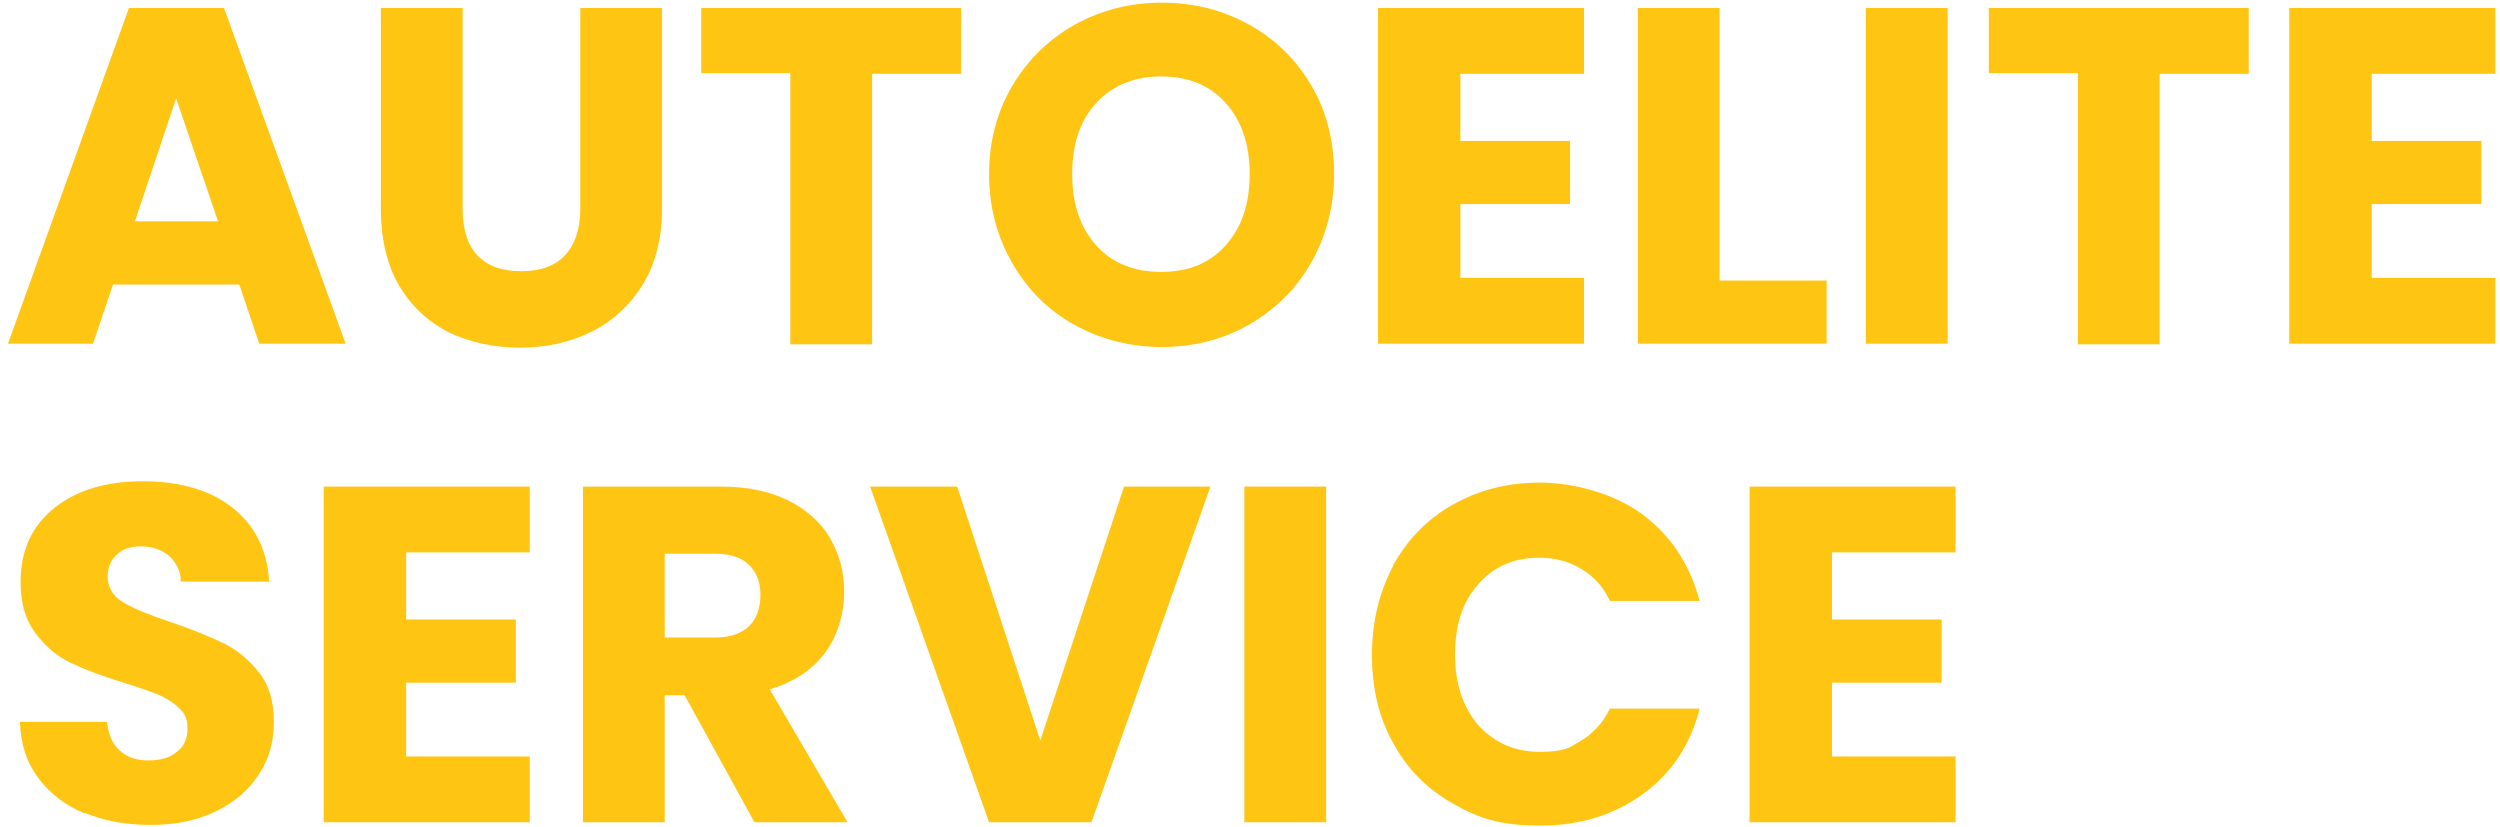 <?xml version="1.0" encoding="UTF-8"?>
<svg id="Livello_1" data-name="Livello 1" xmlns="http://www.w3.org/2000/svg" version="1.1" viewBox="0 0 376.1 124.4">
  <defs>
    <style>
      .cls-1 {
        isolation: isolate;
      }

      .cls-2 {
        fill: #ffc513;
        stroke-width: 0px;
      }
    </style>
  </defs>
  <g class="cls-1">
    <g class="cls-1">
      <path class="cls-2" d="M35.9,42.8h-18.9l-3,8.9H1.2L19.4,1.2h14.3l18.3,50.5h-13l-3-8.9ZM32.8,33.3l-6.3-18.5-6.2,18.5h12.5Z"/>
      <path class="cls-2" d="M69.6,1.2v30.2c0,3,.7,5.4,2.2,7,1.5,1.6,3.7,2.4,6.6,2.4s5.1-.8,6.6-2.4c1.5-1.6,2.3-4,2.3-7V1.2h12.3v30.2c0,4.5-1,8.3-2.9,11.4-1.9,3.1-4.5,5.5-7.7,7.1-3.2,1.6-6.9,2.4-10.8,2.4s-7.5-.8-10.7-2.3c-3.1-1.6-5.6-3.9-7.5-7.1-1.8-3.1-2.7-7-2.7-11.5V1.2h12.3Z"/>
      <path class="cls-2" d="M144.6,1.2v9.9h-13.4v40.7h-12.3V11h-13.4V1.2h39.1Z"/>
      <path class="cls-2" d="M161.7,48.9c-4-2.2-7.1-5.3-9.4-9.3-2.3-4-3.5-8.4-3.5-13.4s1.2-9.4,3.5-13.3c2.3-3.9,5.5-7,9.4-9.2,4-2.2,8.3-3.3,13.1-3.3s9.1,1.1,13.1,3.3c4,2.2,7.1,5.3,9.4,9.2,2.3,3.9,3.4,8.4,3.4,13.3s-1.2,9.4-3.5,13.4-5.4,7-9.4,9.3c-3.9,2.2-8.3,3.3-13,3.3s-9.1-1.1-13.1-3.3ZM184.4,36.9c2.4-2.7,3.6-6.2,3.6-10.7s-1.2-8-3.6-10.7c-2.4-2.7-5.7-4-9.7-4s-7.3,1.3-9.8,4c-2.4,2.6-3.6,6.2-3.6,10.7s1.2,8,3.6,10.7c2.4,2.7,5.7,4,9.8,4s7.3-1.3,9.7-4Z"/>
      <path class="cls-2" d="M219.7,11v10.2h16.5v9.5h-16.5v11.1h18.6v9.9h-31V1.2h31v9.9h-18.6Z"/>
      <path class="cls-2" d="M258.7,42.2h16.1v9.5h-28.4V1.2h12.3v41Z"/>
      <path class="cls-2" d="M293,1.2v50.5h-12.3V1.2h12.3Z"/>
      <path class="cls-2" d="M338.3,1.2v9.9h-13.4v40.7h-12.3V11h-13.4V1.2h39.1Z"/>
      <path class="cls-2" d="M356.8,11v10.2h16.5v9.5h-16.5v11.1h18.6v9.9h-31V1.2h31v9.9h-18.6Z"/>
    </g>
    <g class="cls-1">
      <path class="cls-2" d="M12.8,122.4c-2.9-1.2-5.3-3-7-5.3-1.8-2.4-2.7-5.2-2.8-8.5h13.1c.2,1.9.8,3.3,1.9,4.3,1.1,1,2.5,1.5,4.3,1.5s3.3-.4,4.3-1.3c1.1-.8,1.6-2,1.6-3.5s-.4-2.3-1.3-3.1c-.8-.8-1.9-1.5-3.1-2s-3-1.1-5.2-1.8c-3.3-1-5.9-2-8-3-2.1-1-3.8-2.5-5.3-4.5-1.5-2-2.2-4.5-2.2-7.7,0-4.7,1.7-8.4,5.1-11.1,3.4-2.7,7.8-4,13.3-4s10.1,1.3,13.5,4c3.4,2.7,5.2,6.4,5.5,11.1h-13.3c0-1.6-.7-2.9-1.8-3.9-1.1-.9-2.5-1.4-4.2-1.4s-2.7.4-3.6,1.2c-.9.8-1.4,1.9-1.4,3.4s.8,2.9,2.3,3.8c1.5.9,3.9,1.9,7.2,3,3.3,1.1,5.9,2.2,8,3.2,2,1,3.8,2.5,5.3,4.4,1.5,1.9,2.2,4.4,2.2,7.4s-.7,5.5-2.2,7.8c-1.5,2.4-3.6,4.2-6.4,5.6-2.8,1.4-6.1,2.1-9.9,2.1s-7-.6-9.9-1.8Z"/>
      <path class="cls-2" d="M61.1,83v10.2h16.5v9.5h-16.5v11.1h18.6v9.9h-31v-50.5h31v9.9h-18.6Z"/>
      <path class="cls-2" d="M113.5,123.7l-10.5-19.1h-3v19.1h-12.3v-50.5h20.7c4,0,7.4.7,10.2,2.1,2.8,1.4,4.9,3.3,6.3,5.7,1.4,2.4,2.1,5.1,2.1,8.1s-.9,6.4-2.8,9c-1.9,2.6-4.7,4.5-8.4,5.6l11.7,20h-13.9ZM100,95.9h7.6c2.3,0,3.9-.6,5.1-1.7,1.1-1.1,1.7-2.7,1.7-4.7s-.6-3.4-1.7-4.5c-1.1-1.1-2.8-1.7-5.1-1.7h-7.6v12.5Z"/>
      <path class="cls-2" d="M182.1,73.2l-17.9,50.5h-15.4l-17.9-50.5h13.1l12.5,38.2,12.6-38.2h13Z"/>
      <path class="cls-2" d="M199.5,73.2v50.5h-12.3v-50.5h12.3Z"/>
      <path class="cls-2" d="M209.6,85c2.2-3.9,5.2-7,9-9.1,3.9-2.2,8.2-3.3,13.1-3.3s11.1,1.6,15.4,4.8c4.3,3.2,7.1,7.5,8.6,13h-13.5c-1-2.1-2.4-3.7-4.3-4.8-1.8-1.1-3.9-1.7-6.3-1.7-3.8,0-6.9,1.3-9.2,4-2.4,2.6-3.5,6.2-3.5,10.6s1.2,7.9,3.5,10.6c2.4,2.6,5.4,4,9.2,4s4.5-.6,6.3-1.7c1.8-1.1,3.3-2.7,4.3-4.8h13.5c-1.4,5.5-4.3,9.8-8.6,12.9-4.3,3.1-9.4,4.7-15.4,4.7s-9.3-1.1-13.1-3.3c-3.9-2.2-6.9-5.2-9-9.1-2.2-3.9-3.2-8.3-3.2-13.3s1.1-9.4,3.2-13.4Z"/>
      <path class="cls-2" d="M275.6,83v10.2h16.5v9.5h-16.5v11.1h18.6v9.9h-31v-50.5h31v9.9h-18.6Z"/>
    </g>
  </g>
</svg>